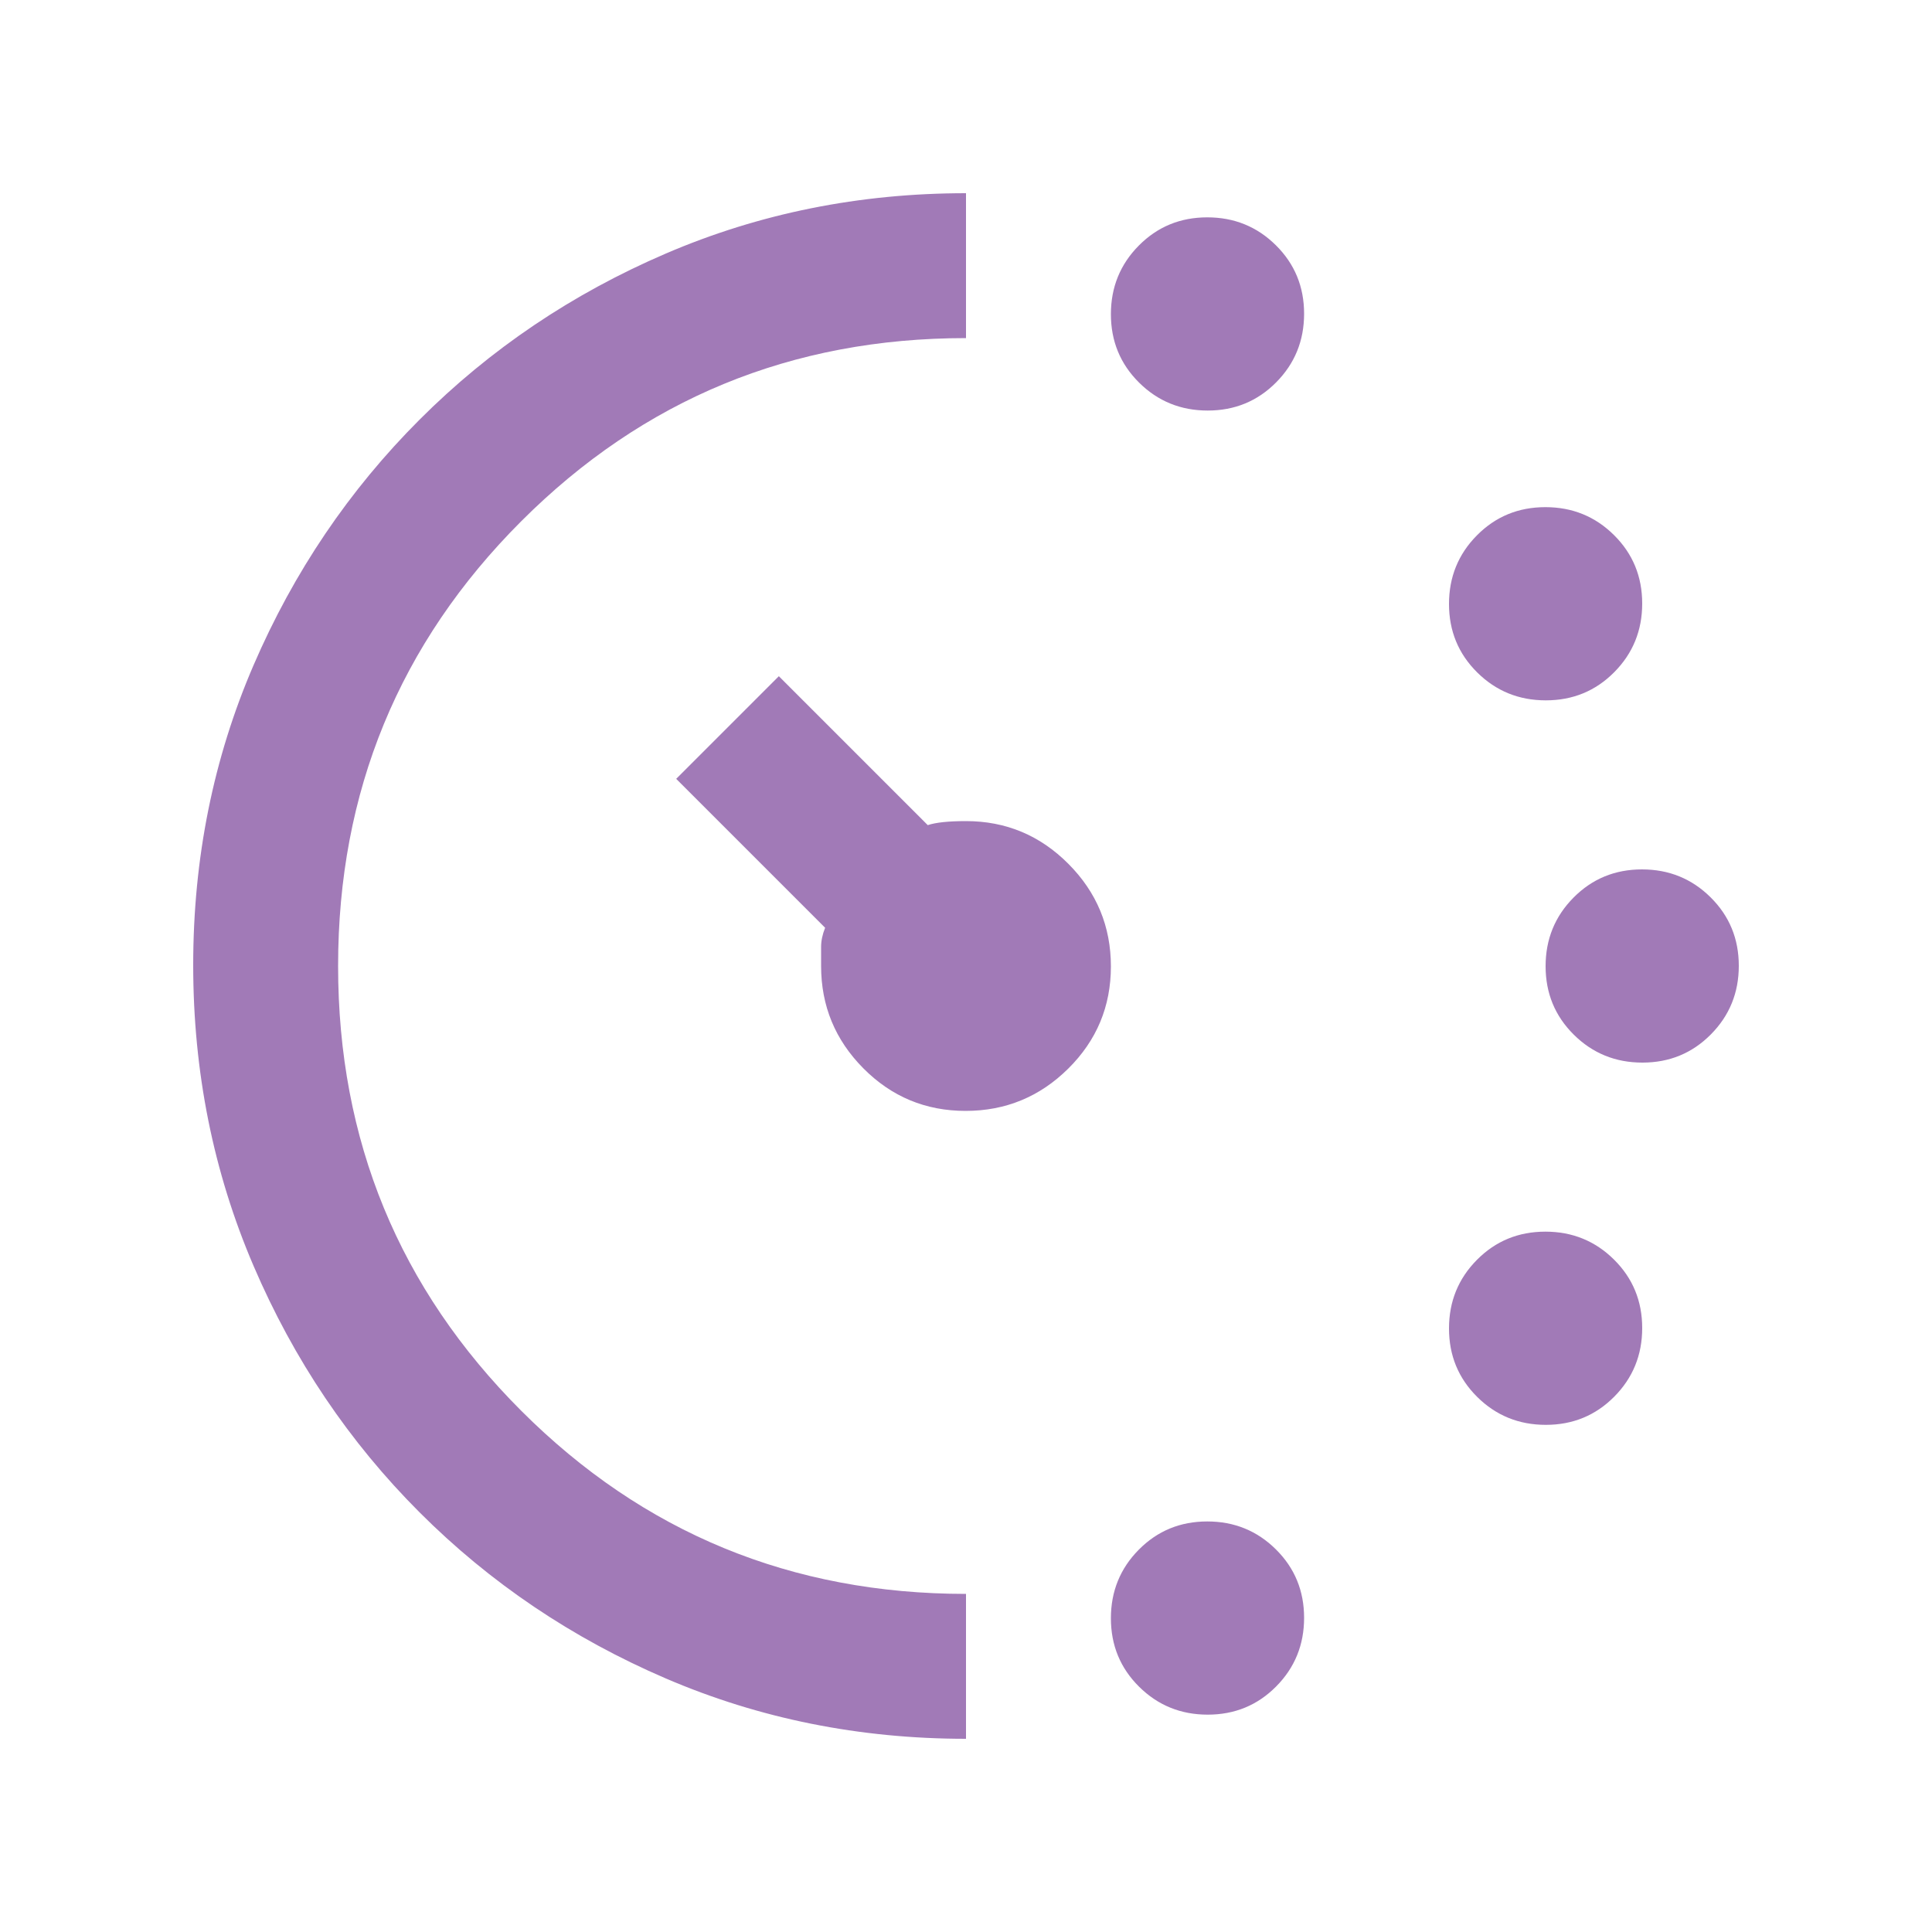 <svg fill="#a17ab7" width="20px" viewBox="0 -960 960 960" height="20px" xmlns="http://www.w3.org/2000/svg"><path d="M600.11-756Q580-756 566-769.89q-14-13.88-14-34Q552-824 565.89-838q13.88-14 34-14Q620-852 634-838.11q14 13.88 14 34Q648-784 634.11-770q-13.88 14-34 14Zm0 648Q580-108 566-121.89q-14-13.88-14-34Q552-176 565.89-190q13.88-14 34-14Q620-204 634-190.11q14 13.88 14 34Q648-136 634.11-122q-13.88 14-34 14Zm168-504Q748-612 734-625.89q-14-13.88-14-34Q720-680 733.89-694q13.88-14 34-14Q788-708 802-694.11q14 13.88 14 34Q816-640 802.11-626q-13.88 14-34 14Zm0 360Q748-252 734-265.89q-14-13.88-14-34Q720-320 733.89-334q13.88-14 34-14Q788-348 802-334.11q14 13.88 14 34Q816-280 802.11-266q-13.88 14-34 14Zm48-180Q796-432 782-445.89q-14-13.88-14-34Q768-500 781.89-514q13.88-14 34-14Q836-528 850-514.11q14 13.88 14 34Q864-460 850.11-446q-13.88 14-34 14ZM480-96q-79.38 0-149.19-30T208.5-208.5Q156-261 126-330.96t-30-149.5Q96-560 126-629.5q30-69.5 82.5-122T330.81-834q69.81-30 149.19-30v72q-130 0-221 91t-91 221q0 130 91 221t221 91v72Zm-.21-312Q450-408 429-429.15T408-480v-9.5q0-4.5 2-9.5l-74-74 51-51 74 74q6-2 19-2 29.7 0 50.85 21.21 21.15 21.21 21.15 51T530.79-429q-21.21 21-51 21Z"></path></svg>